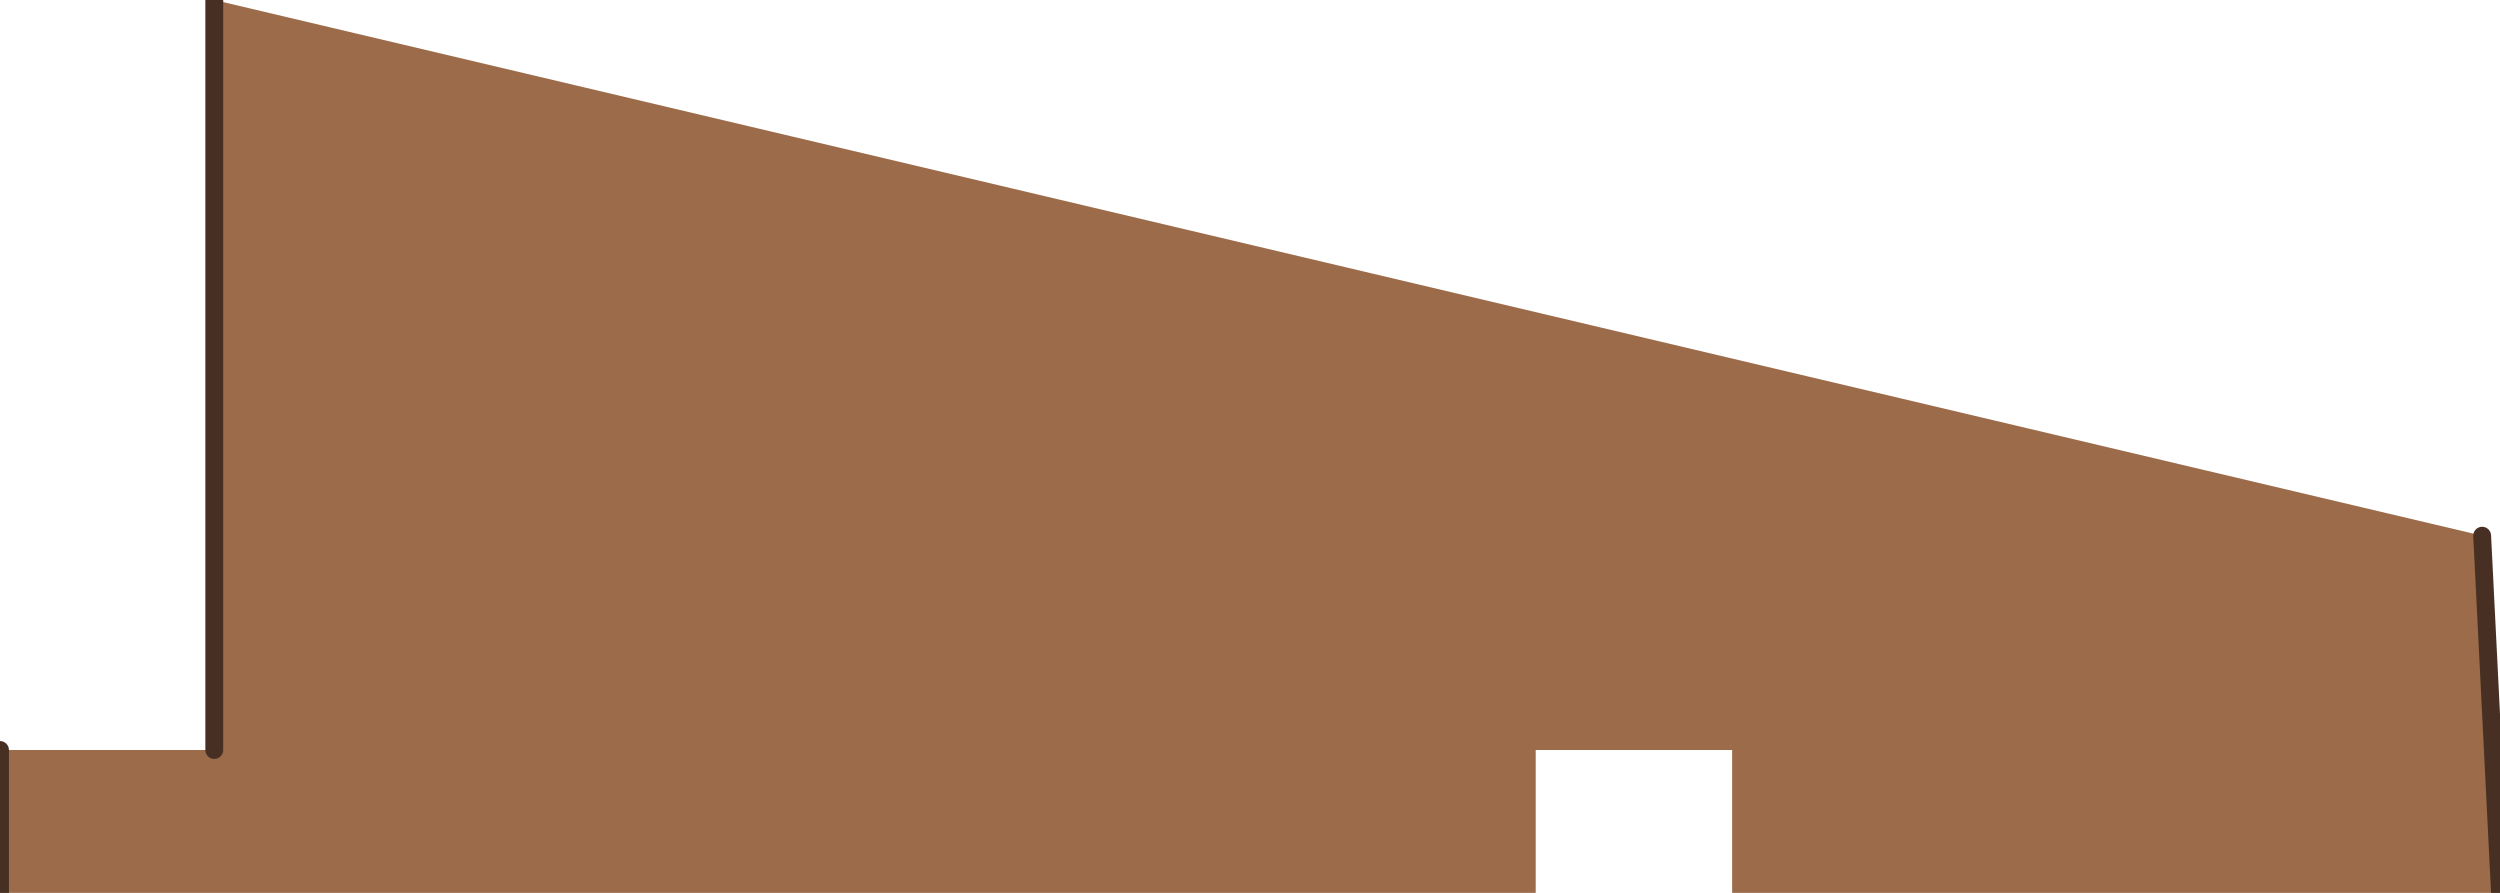<?xml version="1.0" encoding="UTF-8" standalone="no"?>
<svg xmlns:xlink="http://www.w3.org/1999/xlink" height="2.5px" width="7.0px" xmlns="http://www.w3.org/2000/svg">
  <g transform="matrix(1.0, 0.0, 0.0, 1.0, 10.25, -37.4)">
    <path d="M-10.25 39.9 L-10.25 39.5 -9.65 39.5 -9.65 37.4 -3.3 38.9 -3.25 39.9 -5.4 39.9 -5.4 39.5 -5.95 39.5 -5.95 39.9 -10.25 39.9" fill="#9b6b4a" fill-rule="evenodd" stroke="none"/>
    <path d="M-10.25 39.5 L-10.25 39.9 M-3.25 39.9 L-3.3 38.9 M-9.65 37.4 L-9.65 39.5" fill="none" stroke="#473023" stroke-linecap="round" stroke-linejoin="round" stroke-width="0.05"/>
  </g>
</svg>
